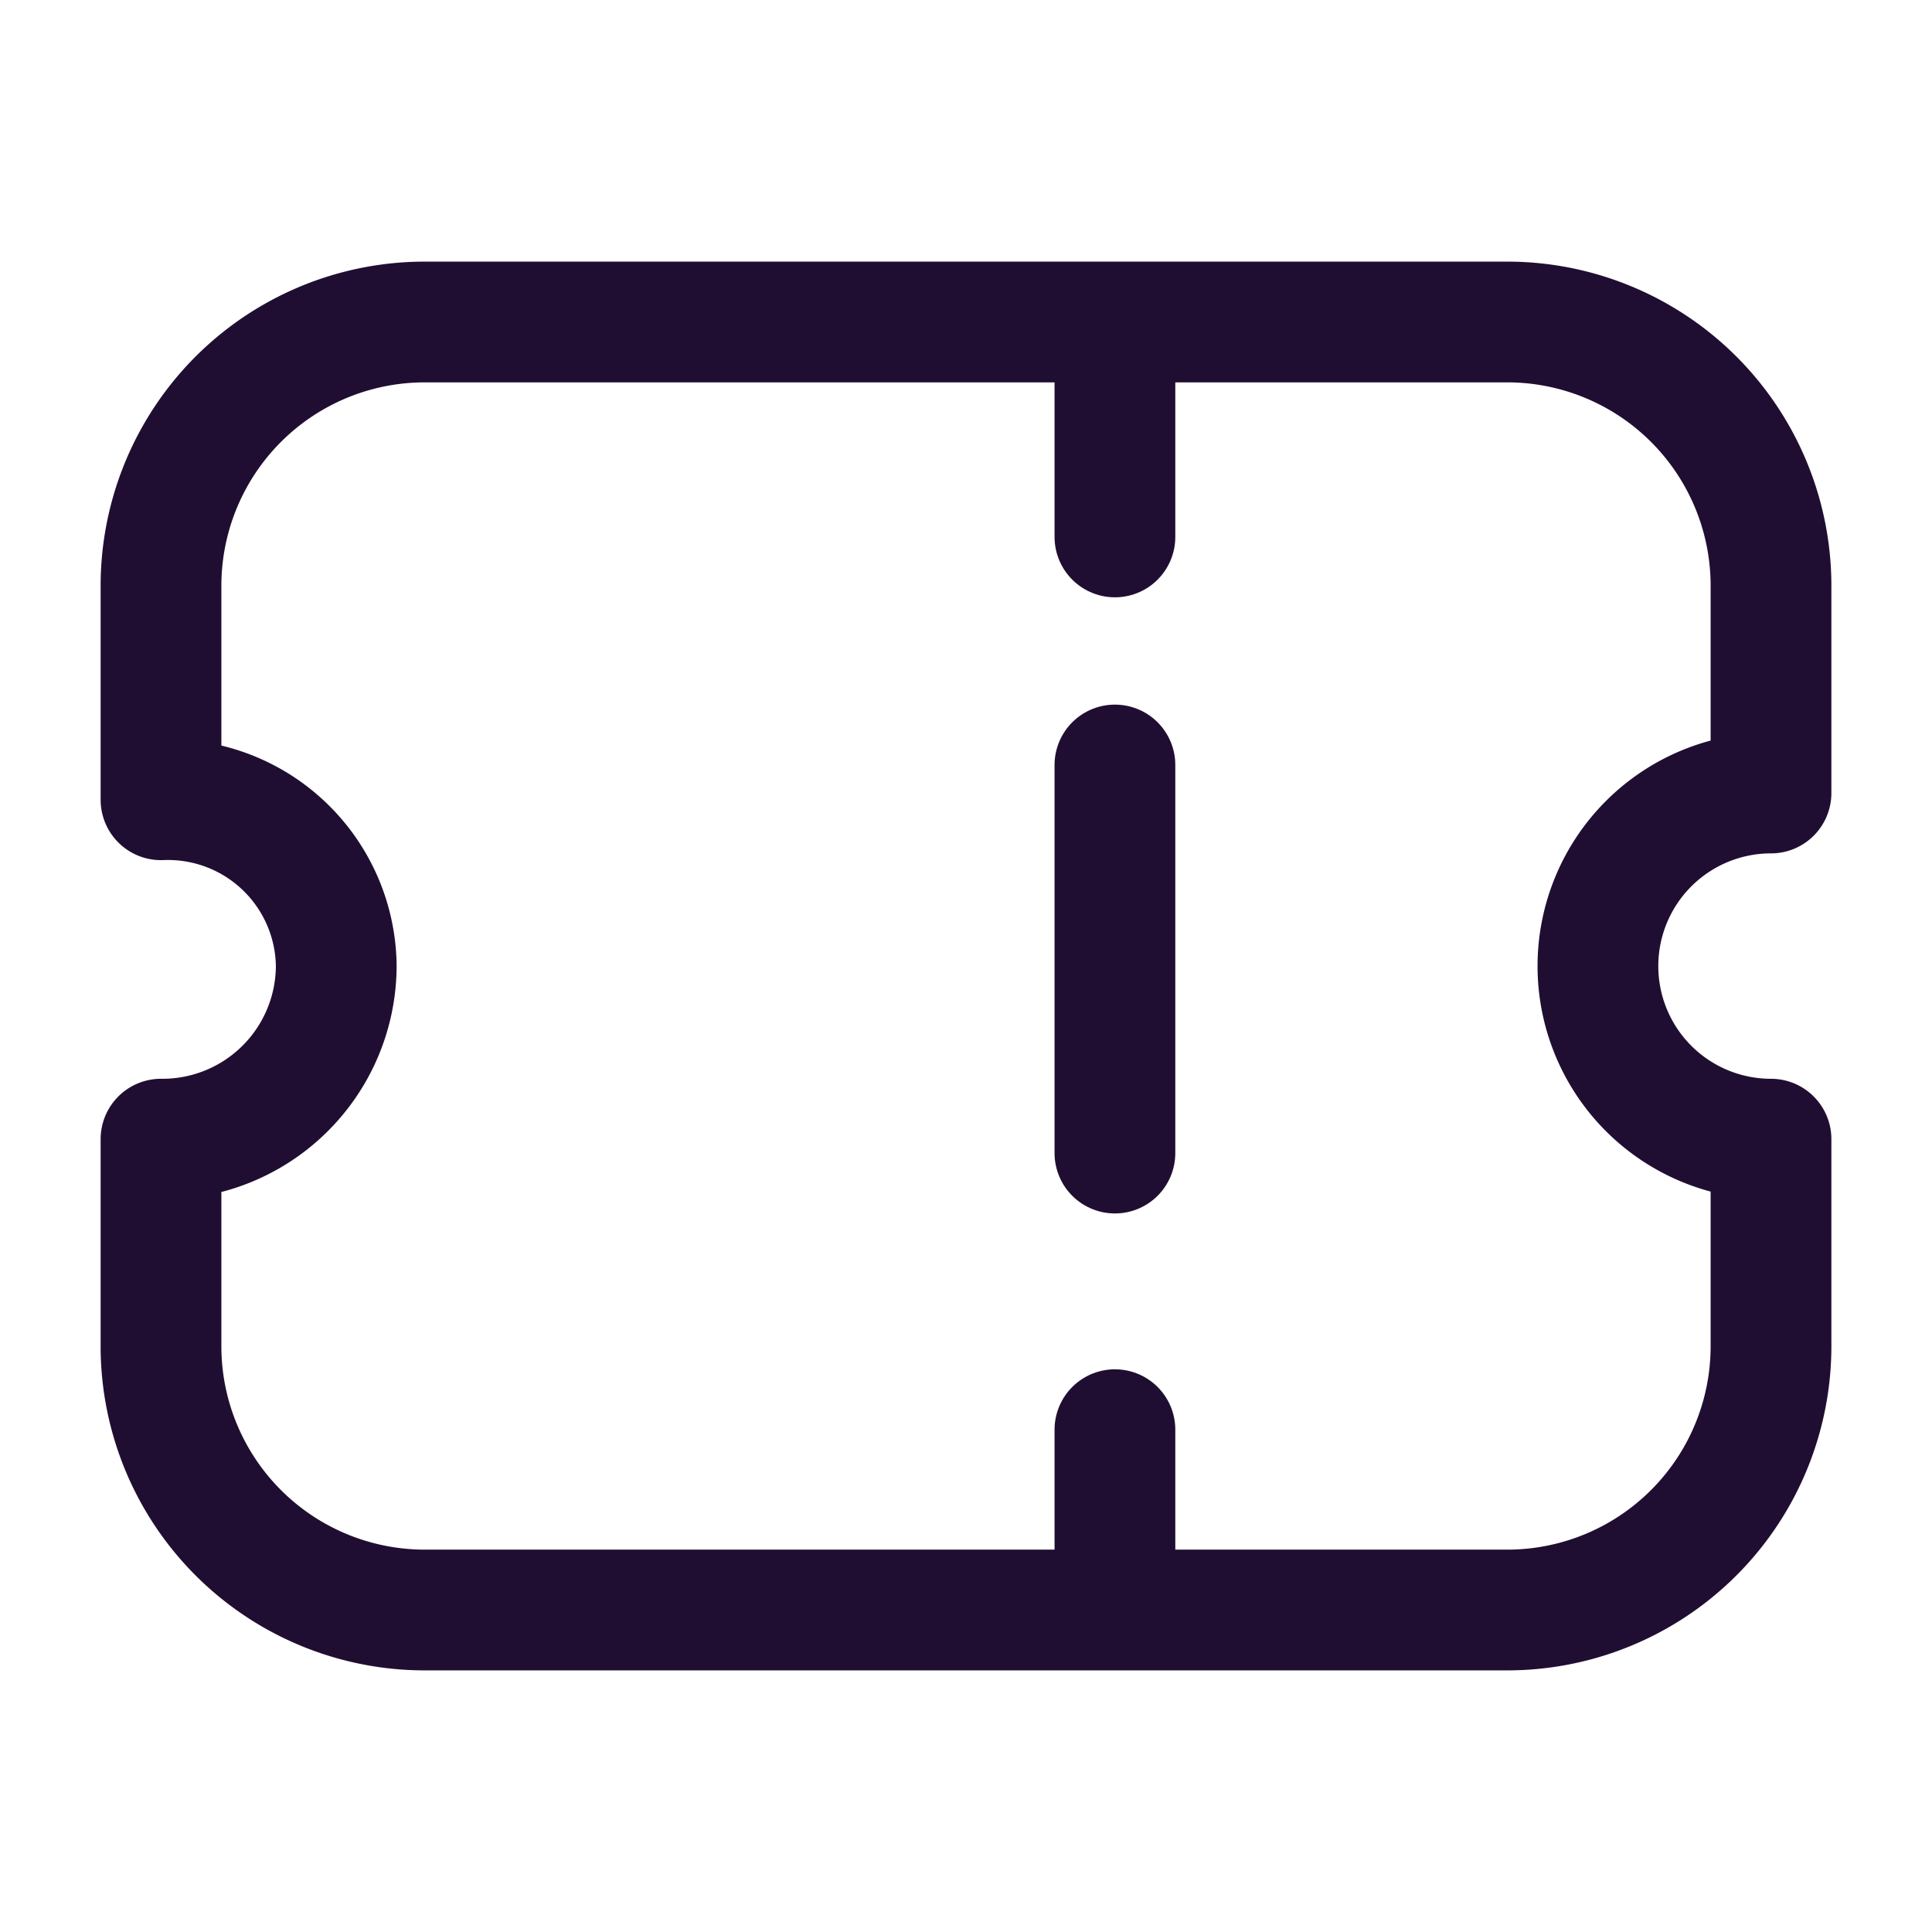 <svg id="Iconly_Light_Ticket" data-name="Iconly/Light/Ticket" xmlns="http://www.w3.org/2000/svg" width="24" height="24" viewBox="0 0 24 24">
  <g id="Ticket" transform="translate(2 4)">
    <g id="Group" transform="translate(11.35 0.25)">
      <path id="Stroke_1" data-name="Stroke 1" d="M.5,0V2.42" transform="translate(0 0)" fill="none" stroke="#200e32" stroke-linecap="round" stroke-linejoin="round" stroke-miterlimit="10" stroke-width="1.5"/>
      <path id="Stroke_3" data-name="Stroke 3" d="M.5,0V2.024" transform="translate(0 13.51)" fill="none" stroke="#200e32" stroke-linecap="round" stroke-linejoin="round" stroke-miterlimit="10" stroke-width="1.5"/>
      <path id="Stroke_6" data-name="Stroke 6" d="M.5,4.821V0" transform="translate(0 5.253)" fill="none" stroke="#200e32" stroke-linecap="round" stroke-linejoin="round" stroke-miterlimit="10" stroke-width="1.5"/>
    </g>
    <path id="Stroke_7" data-name="Stroke 7" d="M16.7,16A3.277,3.277,0,0,0,20,12.743V10.151a2.15,2.15,0,1,1,0-4.3V3.257A3.277,3.277,0,0,0,16.7,0H3.3A3.277,3.277,0,0,0,0,3.257V5.935A2.09,2.09,0,0,1,2.177,8,2.159,2.159,0,0,1,0,10.151v2.593A3.277,3.277,0,0,0,3.3,16Z" fill="none" stroke="#200e32" stroke-linecap="round" stroke-linejoin="round" stroke-miterlimit="10" stroke-width="1.5"/>
  </g>
</svg>
